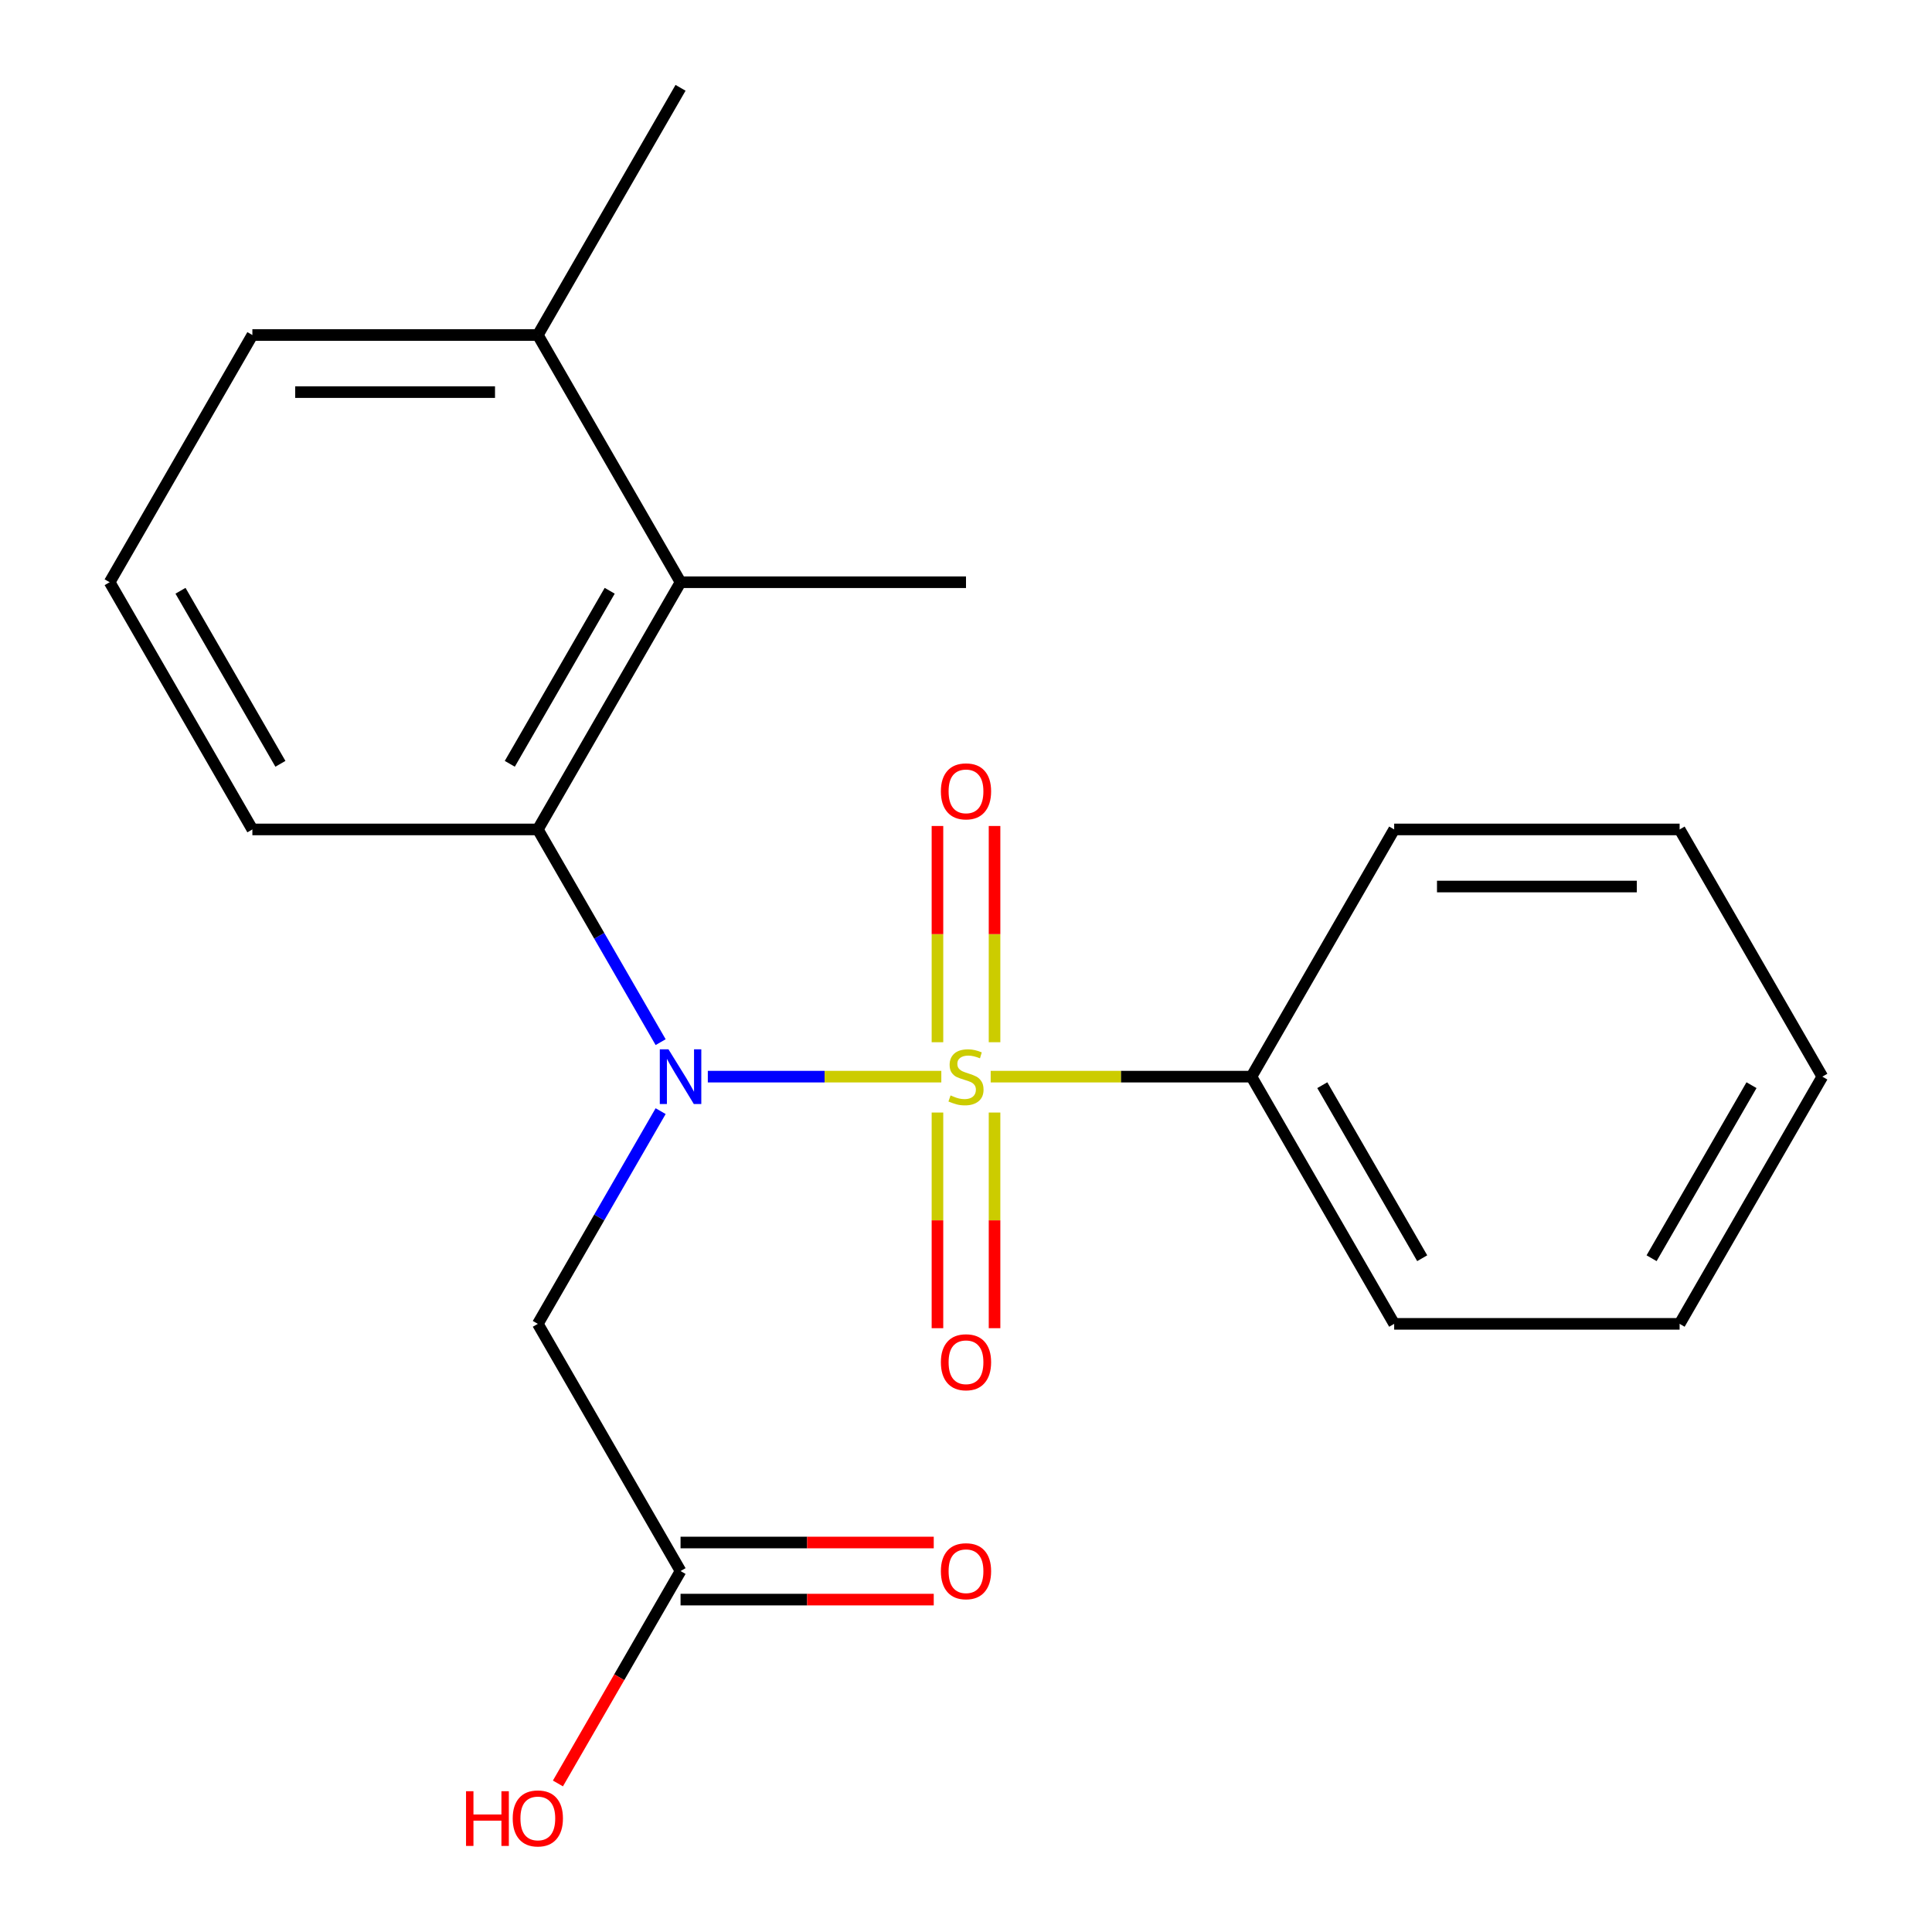 <?xml version='1.0' encoding='iso-8859-1'?>
<svg version='1.1' baseProfile='full'
              xmlns='http://www.w3.org/2000/svg'
                      xmlns:rdkit='http://www.rdkit.org/xml'
                      xmlns:xlink='http://www.w3.org/1999/xlink'
                  xml:space='preserve'
width='1000px' height='1000px' viewBox='0 0 1000 1000'>
<!-- END OF HEADER -->
<rect style='opacity:1.0;fill:#FFFFFF;stroke:none' width='1000' height='1000' x='0' y='0'> </rect>
<path class='bond-0' d='M 487.226,557.269 L 426.796,557.269' style='fill:none;fill-rule:evenodd;stroke:#CCCC00;stroke-width:6px;stroke-linecap:butt;stroke-linejoin:miter;stroke-opacity:1' />
<path class='bond-0' d='M 426.796,557.269 L 366.366,557.269' style='fill:none;fill-rule:evenodd;stroke:#0000FF;stroke-width:6px;stroke-linecap:butt;stroke-linejoin:miter;stroke-opacity:1' />
<path class='bond-4' d='M 514.775,539.455 L 514.775,483.492' style='fill:none;fill-rule:evenodd;stroke:#CCCC00;stroke-width:6px;stroke-linecap:butt;stroke-linejoin:miter;stroke-opacity:1' />
<path class='bond-4' d='M 514.775,483.492 L 514.775,427.529' style='fill:none;fill-rule:evenodd;stroke:#FF0000;stroke-width:6px;stroke-linecap:butt;stroke-linejoin:miter;stroke-opacity:1' />
<path class='bond-4' d='M 485.225,539.455 L 485.225,483.492' style='fill:none;fill-rule:evenodd;stroke:#CCCC00;stroke-width:6px;stroke-linecap:butt;stroke-linejoin:miter;stroke-opacity:1' />
<path class='bond-4' d='M 485.225,483.492 L 485.225,427.529' style='fill:none;fill-rule:evenodd;stroke:#FF0000;stroke-width:6px;stroke-linecap:butt;stroke-linejoin:miter;stroke-opacity:1' />
<path class='bond-5' d='M 485.225,575.843 L 485.225,631.655' style='fill:none;fill-rule:evenodd;stroke:#CCCC00;stroke-width:6px;stroke-linecap:butt;stroke-linejoin:miter;stroke-opacity:1' />
<path class='bond-5' d='M 485.225,631.655 L 485.225,687.468' style='fill:none;fill-rule:evenodd;stroke:#FF0000;stroke-width:6px;stroke-linecap:butt;stroke-linejoin:miter;stroke-opacity:1' />
<path class='bond-5' d='M 514.775,575.843 L 514.775,631.655' style='fill:none;fill-rule:evenodd;stroke:#CCCC00;stroke-width:6px;stroke-linecap:butt;stroke-linejoin:miter;stroke-opacity:1' />
<path class='bond-5' d='M 514.775,631.655 L 514.775,687.468' style='fill:none;fill-rule:evenodd;stroke:#FF0000;stroke-width:6px;stroke-linecap:butt;stroke-linejoin:miter;stroke-opacity:1' />
<path class='bond-6' d='M 512.774,557.269 L 580.261,557.269' style='fill:none;fill-rule:evenodd;stroke:#CCCC00;stroke-width:6px;stroke-linecap:butt;stroke-linejoin:miter;stroke-opacity:1' />
<path class='bond-6' d='M 580.261,557.269 L 647.748,557.269' style='fill:none;fill-rule:evenodd;stroke:#000000;stroke-width:6px;stroke-linecap:butt;stroke-linejoin:miter;stroke-opacity:1' />
<path class='bond-1' d='M 341.944,539.415 L 310.161,484.365' style='fill:none;fill-rule:evenodd;stroke:#0000FF;stroke-width:6px;stroke-linecap:butt;stroke-linejoin:miter;stroke-opacity:1' />
<path class='bond-1' d='M 310.161,484.365 L 278.378,429.316' style='fill:none;fill-rule:evenodd;stroke:#000000;stroke-width:6px;stroke-linecap:butt;stroke-linejoin:miter;stroke-opacity:1' />
<path class='bond-2' d='M 341.944,575.123 L 310.161,630.173' style='fill:none;fill-rule:evenodd;stroke:#0000FF;stroke-width:6px;stroke-linecap:butt;stroke-linejoin:miter;stroke-opacity:1' />
<path class='bond-2' d='M 310.161,630.173 L 278.378,685.223' style='fill:none;fill-rule:evenodd;stroke:#000000;stroke-width:6px;stroke-linecap:butt;stroke-linejoin:miter;stroke-opacity:1' />
<path class='bond-3' d='M 278.378,429.316 L 352.252,301.362' style='fill:none;fill-rule:evenodd;stroke:#000000;stroke-width:6px;stroke-linecap:butt;stroke-linejoin:miter;stroke-opacity:1' />
<path class='bond-3' d='M 263.868,395.348 L 315.58,305.78' style='fill:none;fill-rule:evenodd;stroke:#000000;stroke-width:6px;stroke-linecap:butt;stroke-linejoin:miter;stroke-opacity:1' />
<path class='bond-11' d='M 278.378,429.316 L 130.63,429.316' style='fill:none;fill-rule:evenodd;stroke:#000000;stroke-width:6px;stroke-linecap:butt;stroke-linejoin:miter;stroke-opacity:1' />
<path class='bond-7' d='M 278.378,685.223 L 352.252,813.176' style='fill:none;fill-rule:evenodd;stroke:#000000;stroke-width:6px;stroke-linecap:butt;stroke-linejoin:miter;stroke-opacity:1' />
<path class='bond-8' d='M 352.252,301.362 L 278.378,173.408' style='fill:none;fill-rule:evenodd;stroke:#000000;stroke-width:6px;stroke-linecap:butt;stroke-linejoin:miter;stroke-opacity:1' />
<path class='bond-12' d='M 352.252,301.362 L 500,301.362' style='fill:none;fill-rule:evenodd;stroke:#000000;stroke-width:6px;stroke-linecap:butt;stroke-linejoin:miter;stroke-opacity:1' />
<path class='bond-15' d='M 647.748,557.269 L 721.622,685.223' style='fill:none;fill-rule:evenodd;stroke:#000000;stroke-width:6px;stroke-linecap:butt;stroke-linejoin:miter;stroke-opacity:1' />
<path class='bond-15' d='M 684.42,561.687 L 736.132,651.255' style='fill:none;fill-rule:evenodd;stroke:#000000;stroke-width:6px;stroke-linecap:butt;stroke-linejoin:miter;stroke-opacity:1' />
<path class='bond-16' d='M 647.748,557.269 L 721.622,429.316' style='fill:none;fill-rule:evenodd;stroke:#000000;stroke-width:6px;stroke-linecap:butt;stroke-linejoin:miter;stroke-opacity:1' />
<path class='bond-9' d='M 352.252,827.951 L 417.779,827.951' style='fill:none;fill-rule:evenodd;stroke:#000000;stroke-width:6px;stroke-linecap:butt;stroke-linejoin:miter;stroke-opacity:1' />
<path class='bond-9' d='M 417.779,827.951 L 483.306,827.951' style='fill:none;fill-rule:evenodd;stroke:#FF0000;stroke-width:6px;stroke-linecap:butt;stroke-linejoin:miter;stroke-opacity:1' />
<path class='bond-9' d='M 352.252,798.402 L 417.779,798.402' style='fill:none;fill-rule:evenodd;stroke:#000000;stroke-width:6px;stroke-linecap:butt;stroke-linejoin:miter;stroke-opacity:1' />
<path class='bond-9' d='M 417.779,798.402 L 483.306,798.402' style='fill:none;fill-rule:evenodd;stroke:#FF0000;stroke-width:6px;stroke-linecap:butt;stroke-linejoin:miter;stroke-opacity:1' />
<path class='bond-10' d='M 352.252,813.176 L 320.515,868.146' style='fill:none;fill-rule:evenodd;stroke:#000000;stroke-width:6px;stroke-linecap:butt;stroke-linejoin:miter;stroke-opacity:1' />
<path class='bond-10' d='M 320.515,868.146 L 288.778,923.116' style='fill:none;fill-rule:evenodd;stroke:#FF0000;stroke-width:6px;stroke-linecap:butt;stroke-linejoin:miter;stroke-opacity:1' />
<path class='bond-17' d='M 278.378,173.408 L 352.252,45.455' style='fill:none;fill-rule:evenodd;stroke:#000000;stroke-width:6px;stroke-linecap:butt;stroke-linejoin:miter;stroke-opacity:1' />
<path class='bond-22' d='M 278.378,173.408 L 130.63,173.408' style='fill:none;fill-rule:evenodd;stroke:#000000;stroke-width:6px;stroke-linecap:butt;stroke-linejoin:miter;stroke-opacity:1' />
<path class='bond-22' d='M 256.216,202.958 L 152.792,202.958' style='fill:none;fill-rule:evenodd;stroke:#000000;stroke-width:6px;stroke-linecap:butt;stroke-linejoin:miter;stroke-opacity:1' />
<path class='bond-13' d='M 130.63,429.316 L 56.755,301.362' style='fill:none;fill-rule:evenodd;stroke:#000000;stroke-width:6px;stroke-linecap:butt;stroke-linejoin:miter;stroke-opacity:1' />
<path class='bond-13' d='M 145.139,395.348 L 93.427,305.78' style='fill:none;fill-rule:evenodd;stroke:#000000;stroke-width:6px;stroke-linecap:butt;stroke-linejoin:miter;stroke-opacity:1' />
<path class='bond-14' d='M 56.755,301.362 L 130.63,173.408' style='fill:none;fill-rule:evenodd;stroke:#000000;stroke-width:6px;stroke-linecap:butt;stroke-linejoin:miter;stroke-opacity:1' />
<path class='bond-18' d='M 721.622,685.223 L 869.37,685.223' style='fill:none;fill-rule:evenodd;stroke:#000000;stroke-width:6px;stroke-linecap:butt;stroke-linejoin:miter;stroke-opacity:1' />
<path class='bond-19' d='M 721.622,429.316 L 869.37,429.316' style='fill:none;fill-rule:evenodd;stroke:#000000;stroke-width:6px;stroke-linecap:butt;stroke-linejoin:miter;stroke-opacity:1' />
<path class='bond-19' d='M 743.784,458.865 L 847.208,458.865' style='fill:none;fill-rule:evenodd;stroke:#000000;stroke-width:6px;stroke-linecap:butt;stroke-linejoin:miter;stroke-opacity:1' />
<path class='bond-21' d='M 869.37,685.223 L 943.244,557.269' style='fill:none;fill-rule:evenodd;stroke:#000000;stroke-width:6px;stroke-linecap:butt;stroke-linejoin:miter;stroke-opacity:1' />
<path class='bond-21' d='M 854.861,651.255 L 906.573,561.687' style='fill:none;fill-rule:evenodd;stroke:#000000;stroke-width:6px;stroke-linecap:butt;stroke-linejoin:miter;stroke-opacity:1' />
<path class='bond-20' d='M 869.37,429.316 L 943.244,557.269' style='fill:none;fill-rule:evenodd;stroke:#000000;stroke-width:6px;stroke-linecap:butt;stroke-linejoin:miter;stroke-opacity:1' />
<path  class='atom-0' d='M 492 566.989
Q 492.32 567.109, 493.64 567.669
Q 494.96 568.229, 496.4 568.589
Q 497.88 568.909, 499.32 568.909
Q 502 568.909, 503.56 567.629
Q 505.12 566.309, 505.12 564.029
Q 505.12 562.469, 504.32 561.509
Q 503.56 560.549, 502.36 560.029
Q 501.16 559.509, 499.16 558.909
Q 496.64 558.149, 495.12 557.429
Q 493.64 556.709, 492.56 555.189
Q 491.52 553.669, 491.52 551.109
Q 491.52 547.549, 493.92 545.349
Q 496.36 543.149, 501.16 543.149
Q 504.44 543.149, 508.16 544.709
L 507.24 547.789
Q 503.84 546.389, 501.28 546.389
Q 498.52 546.389, 497 547.549
Q 495.48 548.669, 495.52 550.629
Q 495.52 552.149, 496.28 553.069
Q 497.08 553.989, 498.2 554.509
Q 499.36 555.029, 501.28 555.629
Q 503.84 556.429, 505.36 557.229
Q 506.88 558.029, 507.96 559.669
Q 509.08 561.269, 509.08 564.029
Q 509.08 567.949, 506.44 570.069
Q 503.84 572.149, 499.48 572.149
Q 496.96 572.149, 495.04 571.589
Q 493.16 571.069, 490.92 570.149
L 492 566.989
' fill='#CCCC00'/>
<path  class='atom-1' d='M 345.992 543.109
L 355.272 558.109
Q 356.192 559.589, 357.672 562.269
Q 359.152 564.949, 359.232 565.109
L 359.232 543.109
L 362.992 543.109
L 362.992 571.429
L 359.112 571.429
L 349.152 555.029
Q 347.992 553.109, 346.752 550.909
Q 345.552 548.709, 345.192 548.029
L 345.192 571.429
L 341.512 571.429
L 341.512 543.109
L 345.992 543.109
' fill='#0000FF'/>
<path  class='atom-5' d='M 487 409.601
Q 487 402.801, 490.36 399.001
Q 493.72 395.201, 500 395.201
Q 506.28 395.201, 509.64 399.001
Q 513 402.801, 513 409.601
Q 513 416.481, 509.6 420.401
Q 506.2 424.281, 500 424.281
Q 493.76 424.281, 490.36 420.401
Q 487 416.521, 487 409.601
M 500 421.081
Q 504.32 421.081, 506.64 418.201
Q 509 415.281, 509 409.601
Q 509 404.041, 506.64 401.241
Q 504.32 398.401, 500 398.401
Q 495.68 398.401, 493.32 401.201
Q 491 404.001, 491 409.601
Q 491 415.321, 493.32 418.201
Q 495.68 421.081, 500 421.081
' fill='#FF0000'/>
<path  class='atom-6' d='M 487 705.097
Q 487 698.297, 490.36 694.497
Q 493.72 690.697, 500 690.697
Q 506.28 690.697, 509.64 694.497
Q 513 698.297, 513 705.097
Q 513 711.977, 509.6 715.897
Q 506.2 719.777, 500 719.777
Q 493.76 719.777, 490.36 715.897
Q 487 712.017, 487 705.097
M 500 716.577
Q 504.32 716.577, 506.64 713.697
Q 509 710.777, 509 705.097
Q 509 699.537, 506.64 696.737
Q 504.32 693.897, 500 693.897
Q 495.68 693.897, 493.32 696.697
Q 491 699.497, 491 705.097
Q 491 710.817, 493.32 713.697
Q 495.68 716.577, 500 716.577
' fill='#FF0000'/>
<path  class='atom-10' d='M 487 813.256
Q 487 806.456, 490.36 802.656
Q 493.72 798.856, 500 798.856
Q 506.28 798.856, 509.64 802.656
Q 513 806.456, 513 813.256
Q 513 820.136, 509.6 824.056
Q 506.2 827.936, 500 827.936
Q 493.76 827.936, 490.36 824.056
Q 487 820.176, 487 813.256
M 500 824.736
Q 504.32 824.736, 506.64 821.856
Q 509 818.936, 509 813.256
Q 509 807.696, 506.64 804.896
Q 504.32 802.056, 500 802.056
Q 495.68 802.056, 493.32 804.856
Q 491 807.656, 491 813.256
Q 491 818.976, 493.32 821.856
Q 495.68 824.736, 500 824.736
' fill='#FF0000'/>
<path  class='atom-11' d='M 241.218 927.13
L 245.058 927.13
L 245.058 939.17
L 259.538 939.17
L 259.538 927.13
L 263.378 927.13
L 263.378 955.45
L 259.538 955.45
L 259.538 942.37
L 245.058 942.37
L 245.058 955.45
L 241.218 955.45
L 241.218 927.13
' fill='#FF0000'/>
<path  class='atom-11' d='M 265.378 941.21
Q 265.378 934.41, 268.738 930.61
Q 272.098 926.81, 278.378 926.81
Q 284.658 926.81, 288.018 930.61
Q 291.378 934.41, 291.378 941.21
Q 291.378 948.09, 287.978 952.01
Q 284.578 955.89, 278.378 955.89
Q 272.138 955.89, 268.738 952.01
Q 265.378 948.13, 265.378 941.21
M 278.378 952.69
Q 282.698 952.69, 285.018 949.81
Q 287.378 946.89, 287.378 941.21
Q 287.378 935.65, 285.018 932.85
Q 282.698 930.01, 278.378 930.01
Q 274.058 930.01, 271.698 932.81
Q 269.378 935.61, 269.378 941.21
Q 269.378 946.93, 271.698 949.81
Q 274.058 952.69, 278.378 952.69
' fill='#FF0000'/>
</svg>
